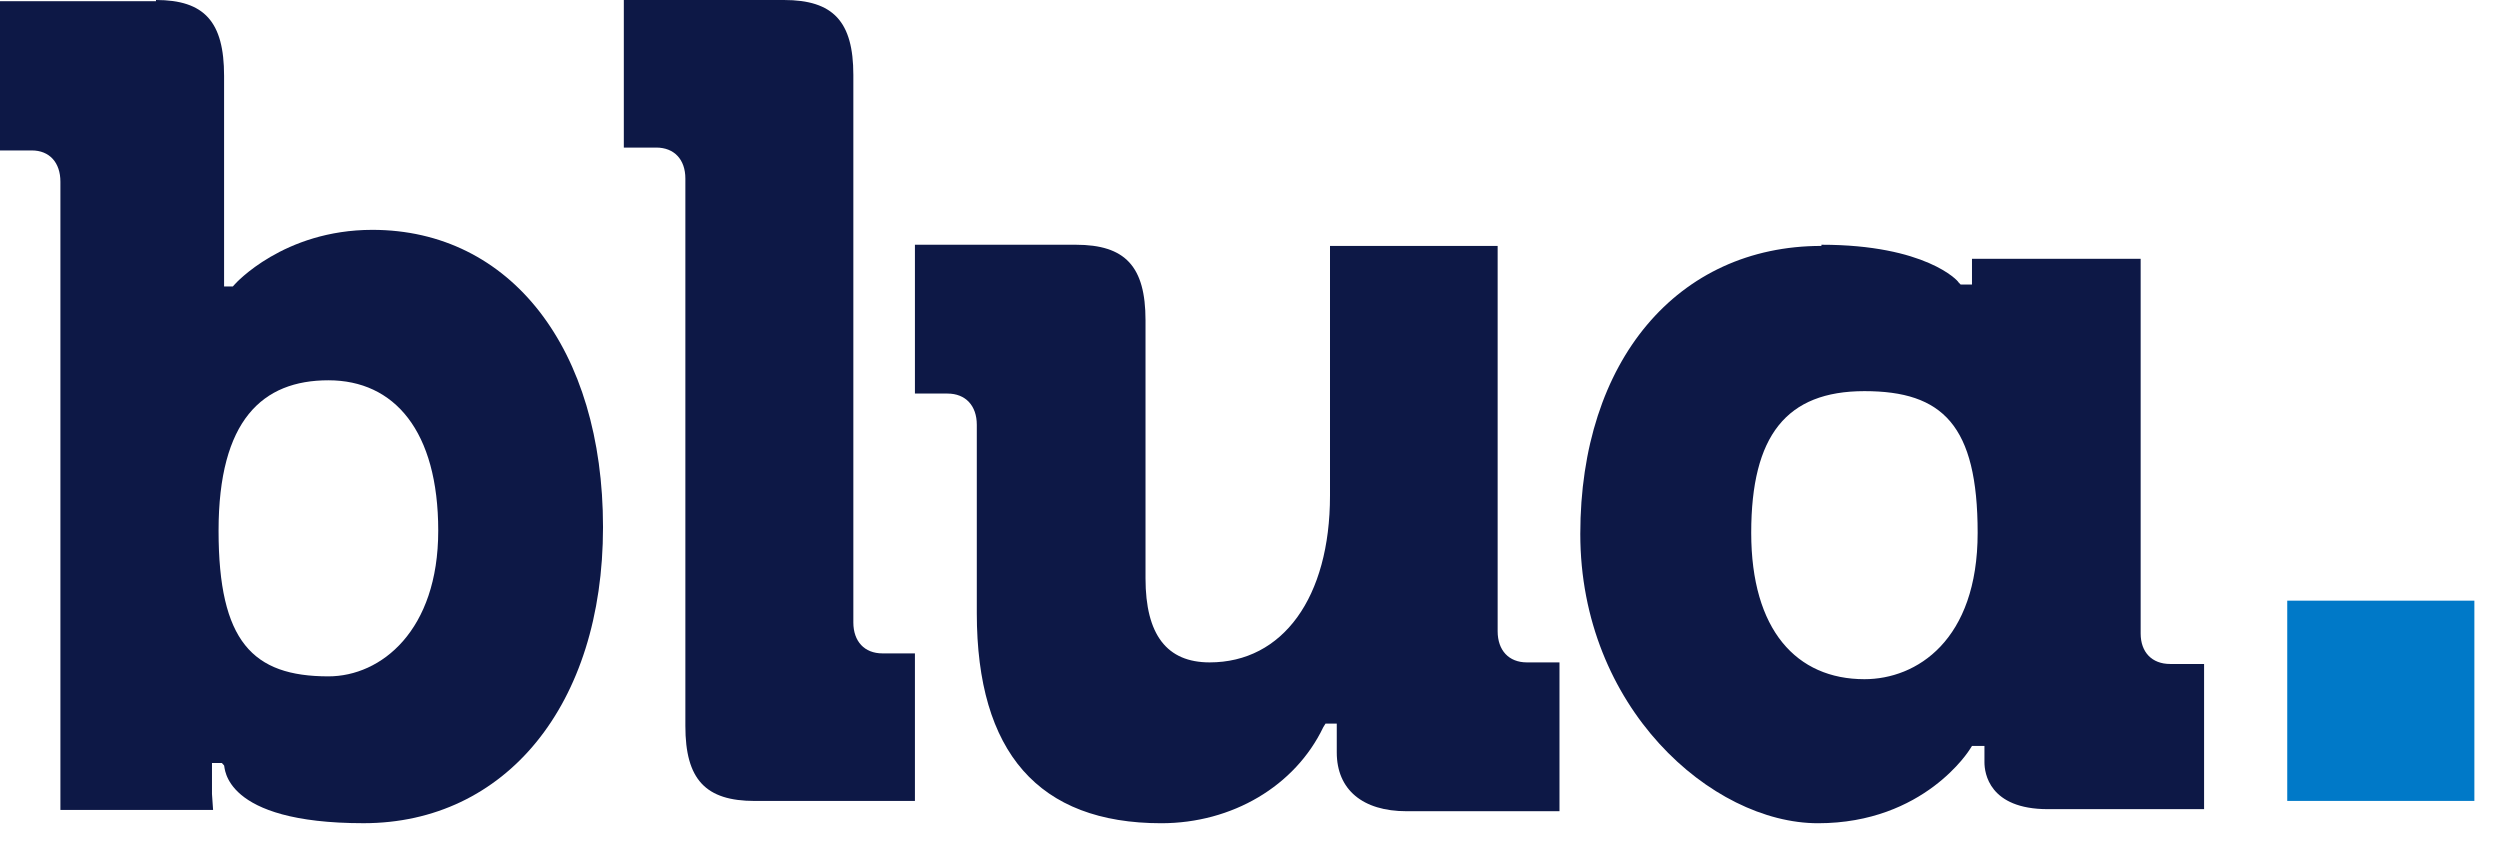 <svg width="68" height="23" viewBox="0 0 68 23" fill="none" xmlns="http://www.w3.org/2000/svg">
<path d="M8.933 18.397C10.367 18.397 11.92 17.153 11.92 14.436C11.92 11.719 10.725 10.344 8.933 10.344C7.14 10.344 5.945 11.425 5.945 14.436C5.945 17.448 6.871 18.397 8.933 18.397ZM4.242 0C5.557 0 6.095 0.589 6.095 2.062V7.791H6.334L6.393 7.726C6.393 7.726 7.708 6.252 10.128 6.252C13.892 6.252 16.402 9.493 16.402 14.338C16.402 19.183 13.743 22.391 9.889 22.391C6.035 22.391 6.124 20.852 6.095 20.82L6.035 20.754H5.766V21.998M5.796 22.031H1.643V4.943C1.643 4.419 1.344 4.092 0.866 4.092H0V0.033H4.272" fill="#0D1846"/>
<path d="M21.323 0C22.662 0 23.211 0.583 23.211 2.039V16.93C23.211 17.448 23.515 17.772 24.002 17.772H24.886V21.786H20.531C19.191 21.786 18.642 21.203 18.642 19.747V4.856C18.642 4.338 18.338 4.014 17.851 4.014H16.968V0H21.323Z" fill="#0D1846"/>
<path d="M40.736 6.723V17.169C40.736 17.691 41.041 18.017 41.531 18.017H42.418V22.065H38.257C37.064 22.065 36.36 21.478 36.36 20.466V19.682H36.054L35.993 19.78C35.228 21.38 33.514 22.392 31.587 22.392C28.251 22.392 26.569 20.466 26.569 16.679V11.554C26.569 11.032 26.262 10.705 25.773 10.705H24.886V6.657H29.261C30.608 6.657 31.158 7.245 31.158 8.714V15.732C31.158 17.267 31.74 18.017 32.902 18.017C34.891 18.017 36.176 16.255 36.176 13.48V6.69H40.736V6.723Z" fill="#0D1846"/>
<path d="M50.713 18.474C52.129 18.474 53.792 17.423 53.792 14.493C53.792 11.562 52.838 10.639 50.713 10.639C48.588 10.639 47.633 11.849 47.633 14.493C47.633 17.136 48.865 18.474 50.713 18.474ZM49.543 6.657C52.376 6.657 53.269 7.645 53.269 7.677L53.33 7.74H53.638V7.04H58.226V17.232C58.226 17.741 58.534 18.06 59.027 18.06H59.951V22.009H55.701C54.1 22.009 53.977 21.022 53.977 20.735V20.29H53.638L53.577 20.385C53.577 20.385 52.345 22.392 49.45 22.392C46.556 22.392 42.984 19.238 42.984 14.524C42.984 9.811 45.632 6.689 49.543 6.689" fill="#0D1846"/>
<path d="M67.303 16.338H62.213V21.785H67.303V16.338Z" fill="#0079C8"/>
</svg>
